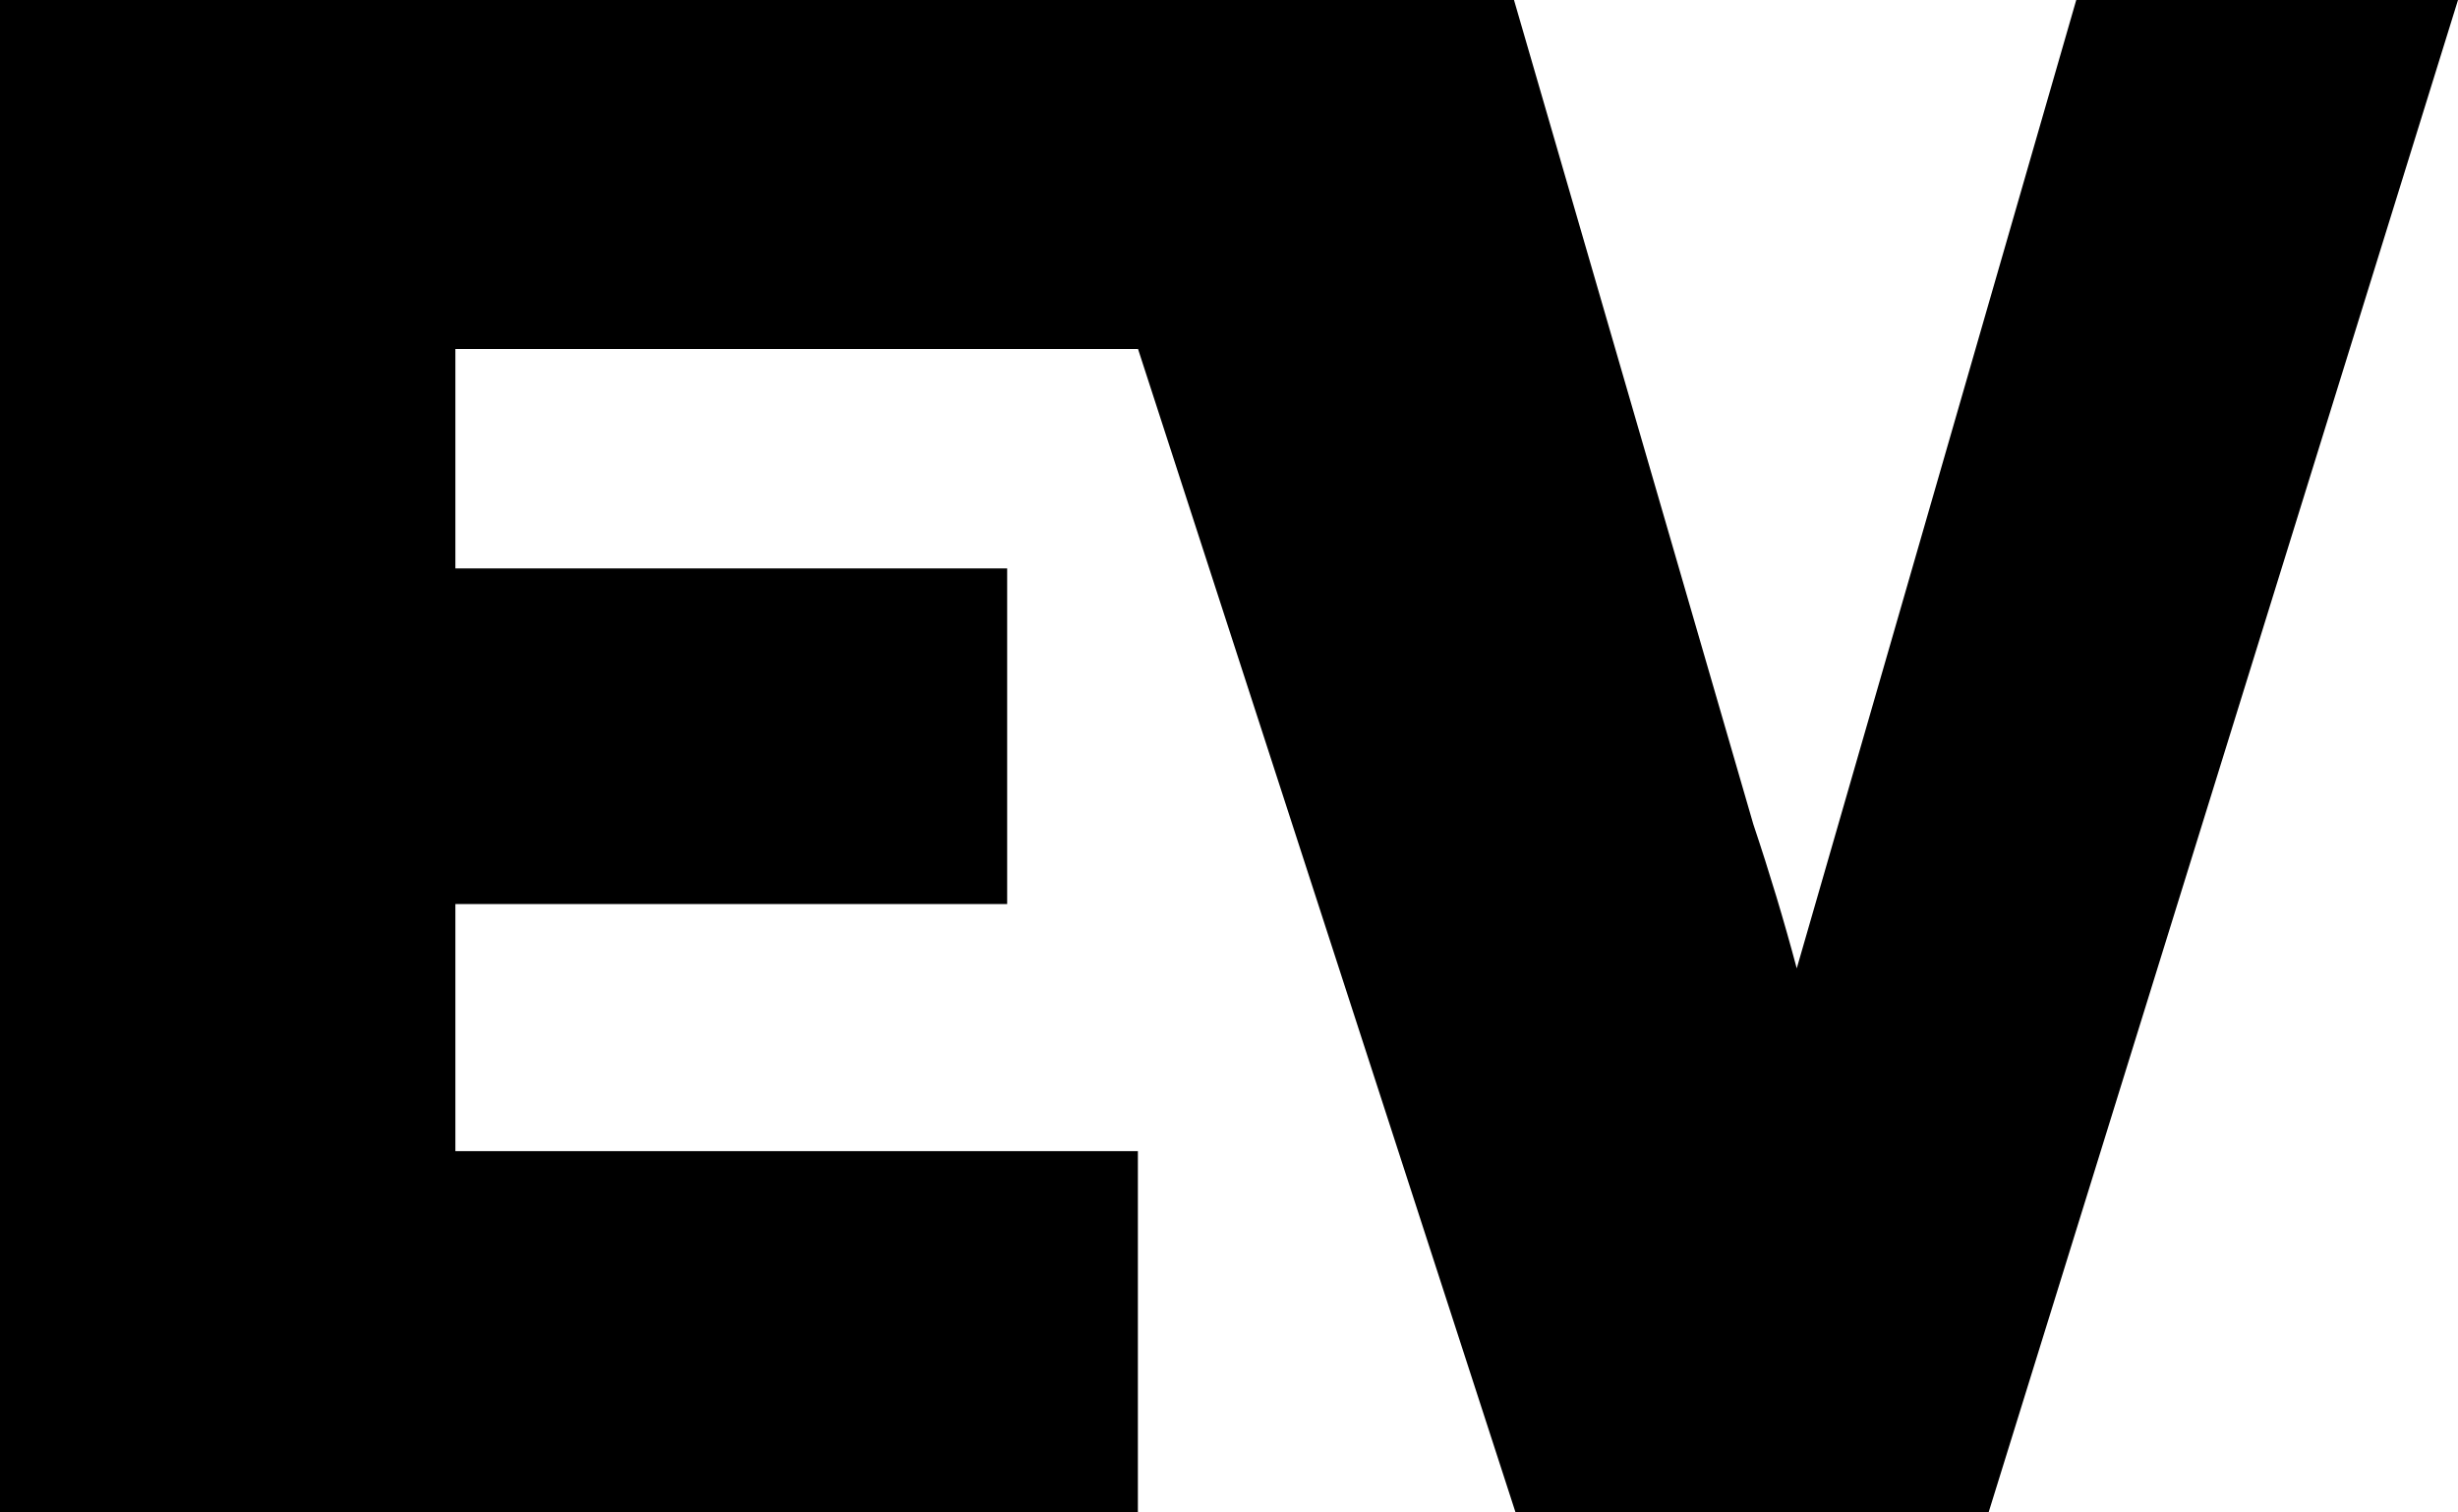 <svg viewBox="0 0 716 440.58" xmlns="http://www.w3.org/2000/svg" data-name="Capa 2" id="Capa_2">
  <g data-name="Capa 1" id="Capa_1-2">
    <path d="M716,0l-136.73,440.58h-137.81L331.46,101.54v.13H132.65v63.92h160.73v97.78H132.65v71.98h198.81v105.22H0V0H441.02l69.72,240.15c4.76,14.19,8.97,28.19,12.64,41.96L604.8,0h111.2Z"></path>
  </g>
</svg>